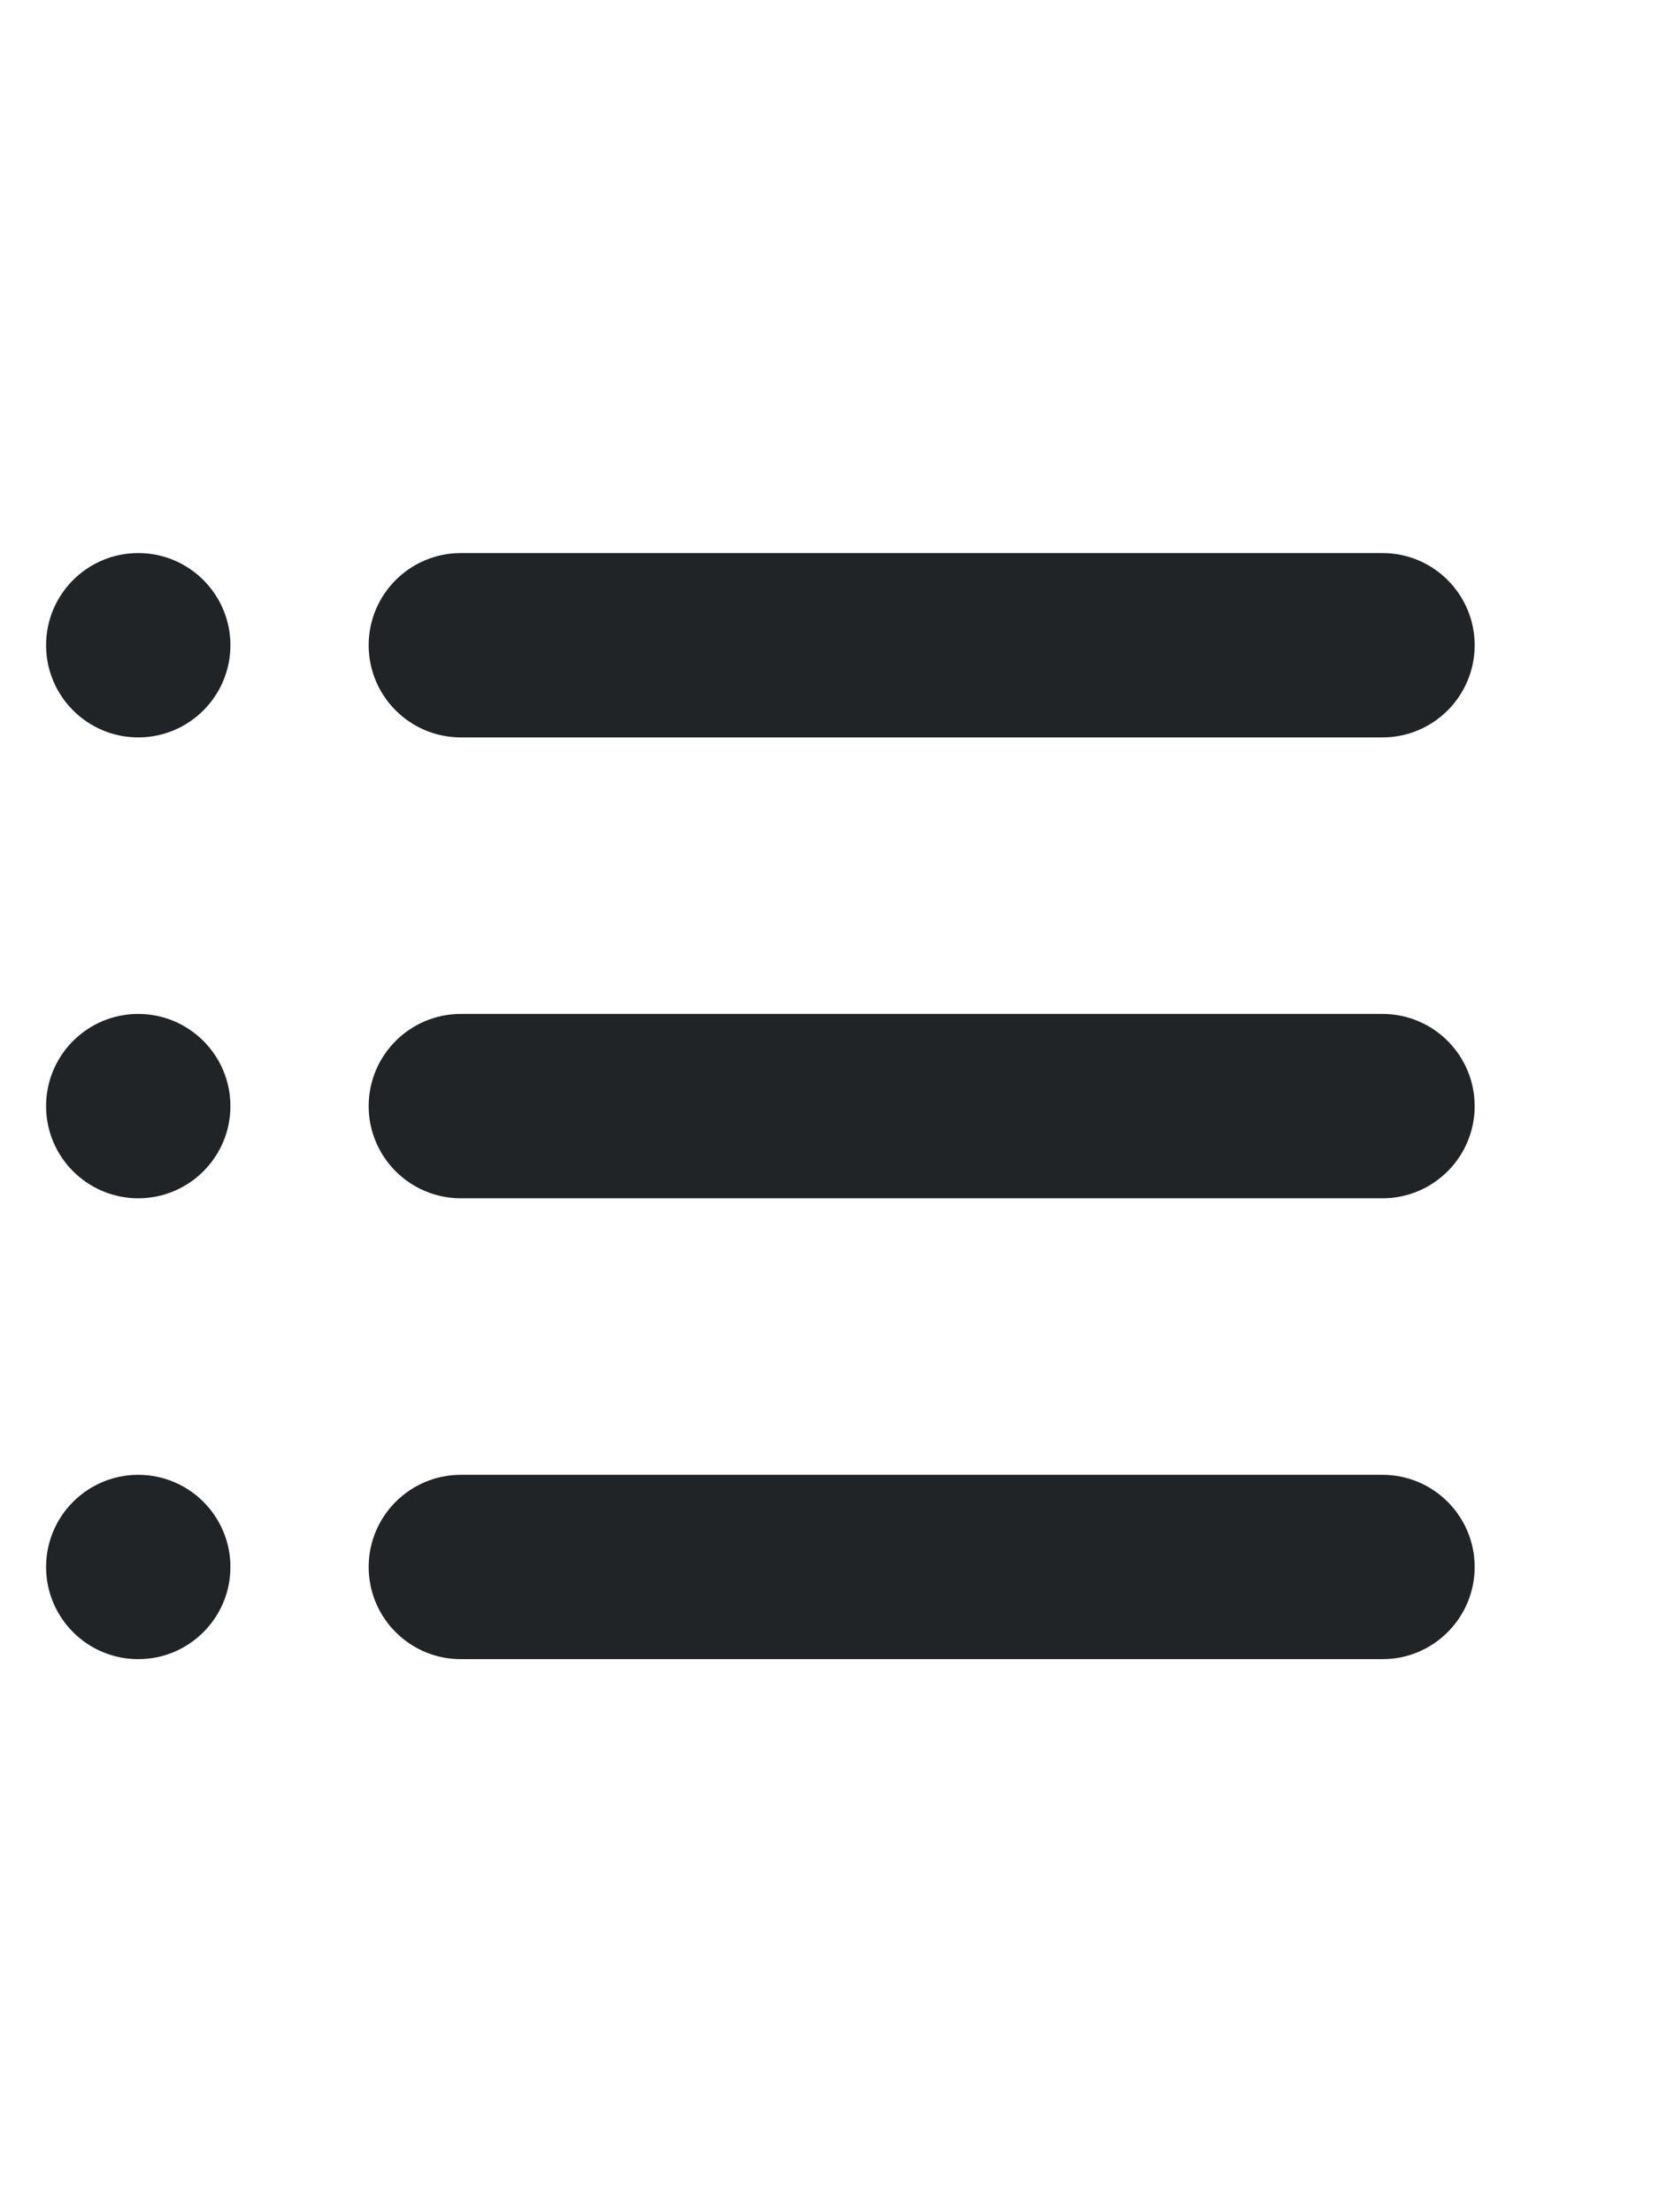<svg width="18" height="24" viewBox="0 0 18 24" fill="none" xmlns="http://www.w3.org/2000/svg">
<path fill-rule="evenodd" clip-rule="evenodd" d="M0.5 7C0.5 6.448 0.948 6 1.5 6C2.052 6 2.5 6.448 2.5 7C2.5 7.552 2.052 8 1.5 8C0.948 8 0.5 7.552 0.5 7ZM0.5 12C0.5 11.448 0.948 11 1.5 11C2.052 11 2.5 11.448 2.5 12C2.5 12.552 2.052 13 1.5 13C0.948 13 0.5 12.552 0.5 12ZM0.5 17C0.5 16.448 0.948 16 1.5 16C2.052 16 2.5 16.448 2.5 17C2.5 17.552 2.052 18 1.5 18C0.948 18 0.5 17.552 0.5 17ZM5 6C4.448 6 4 6.448 4 7C4 7.552 4.448 8 5 8H15C15.552 8 16 7.552 16 7C16 6.448 15.552 6 15 6H5ZM5 11C4.448 11 4 11.448 4 12C4 12.552 4.448 13 5 13H15C15.552 13 16 12.552 16 12C16 11.448 15.552 11 15 11H5ZM5 16C4.448 16 4 16.448 4 17C4 17.552 4.448 18 5 18H15C15.552 18 16 17.552 16 17C16 16.448 15.552 16 15 16H5Z" fill="#212427"/>
</svg>
